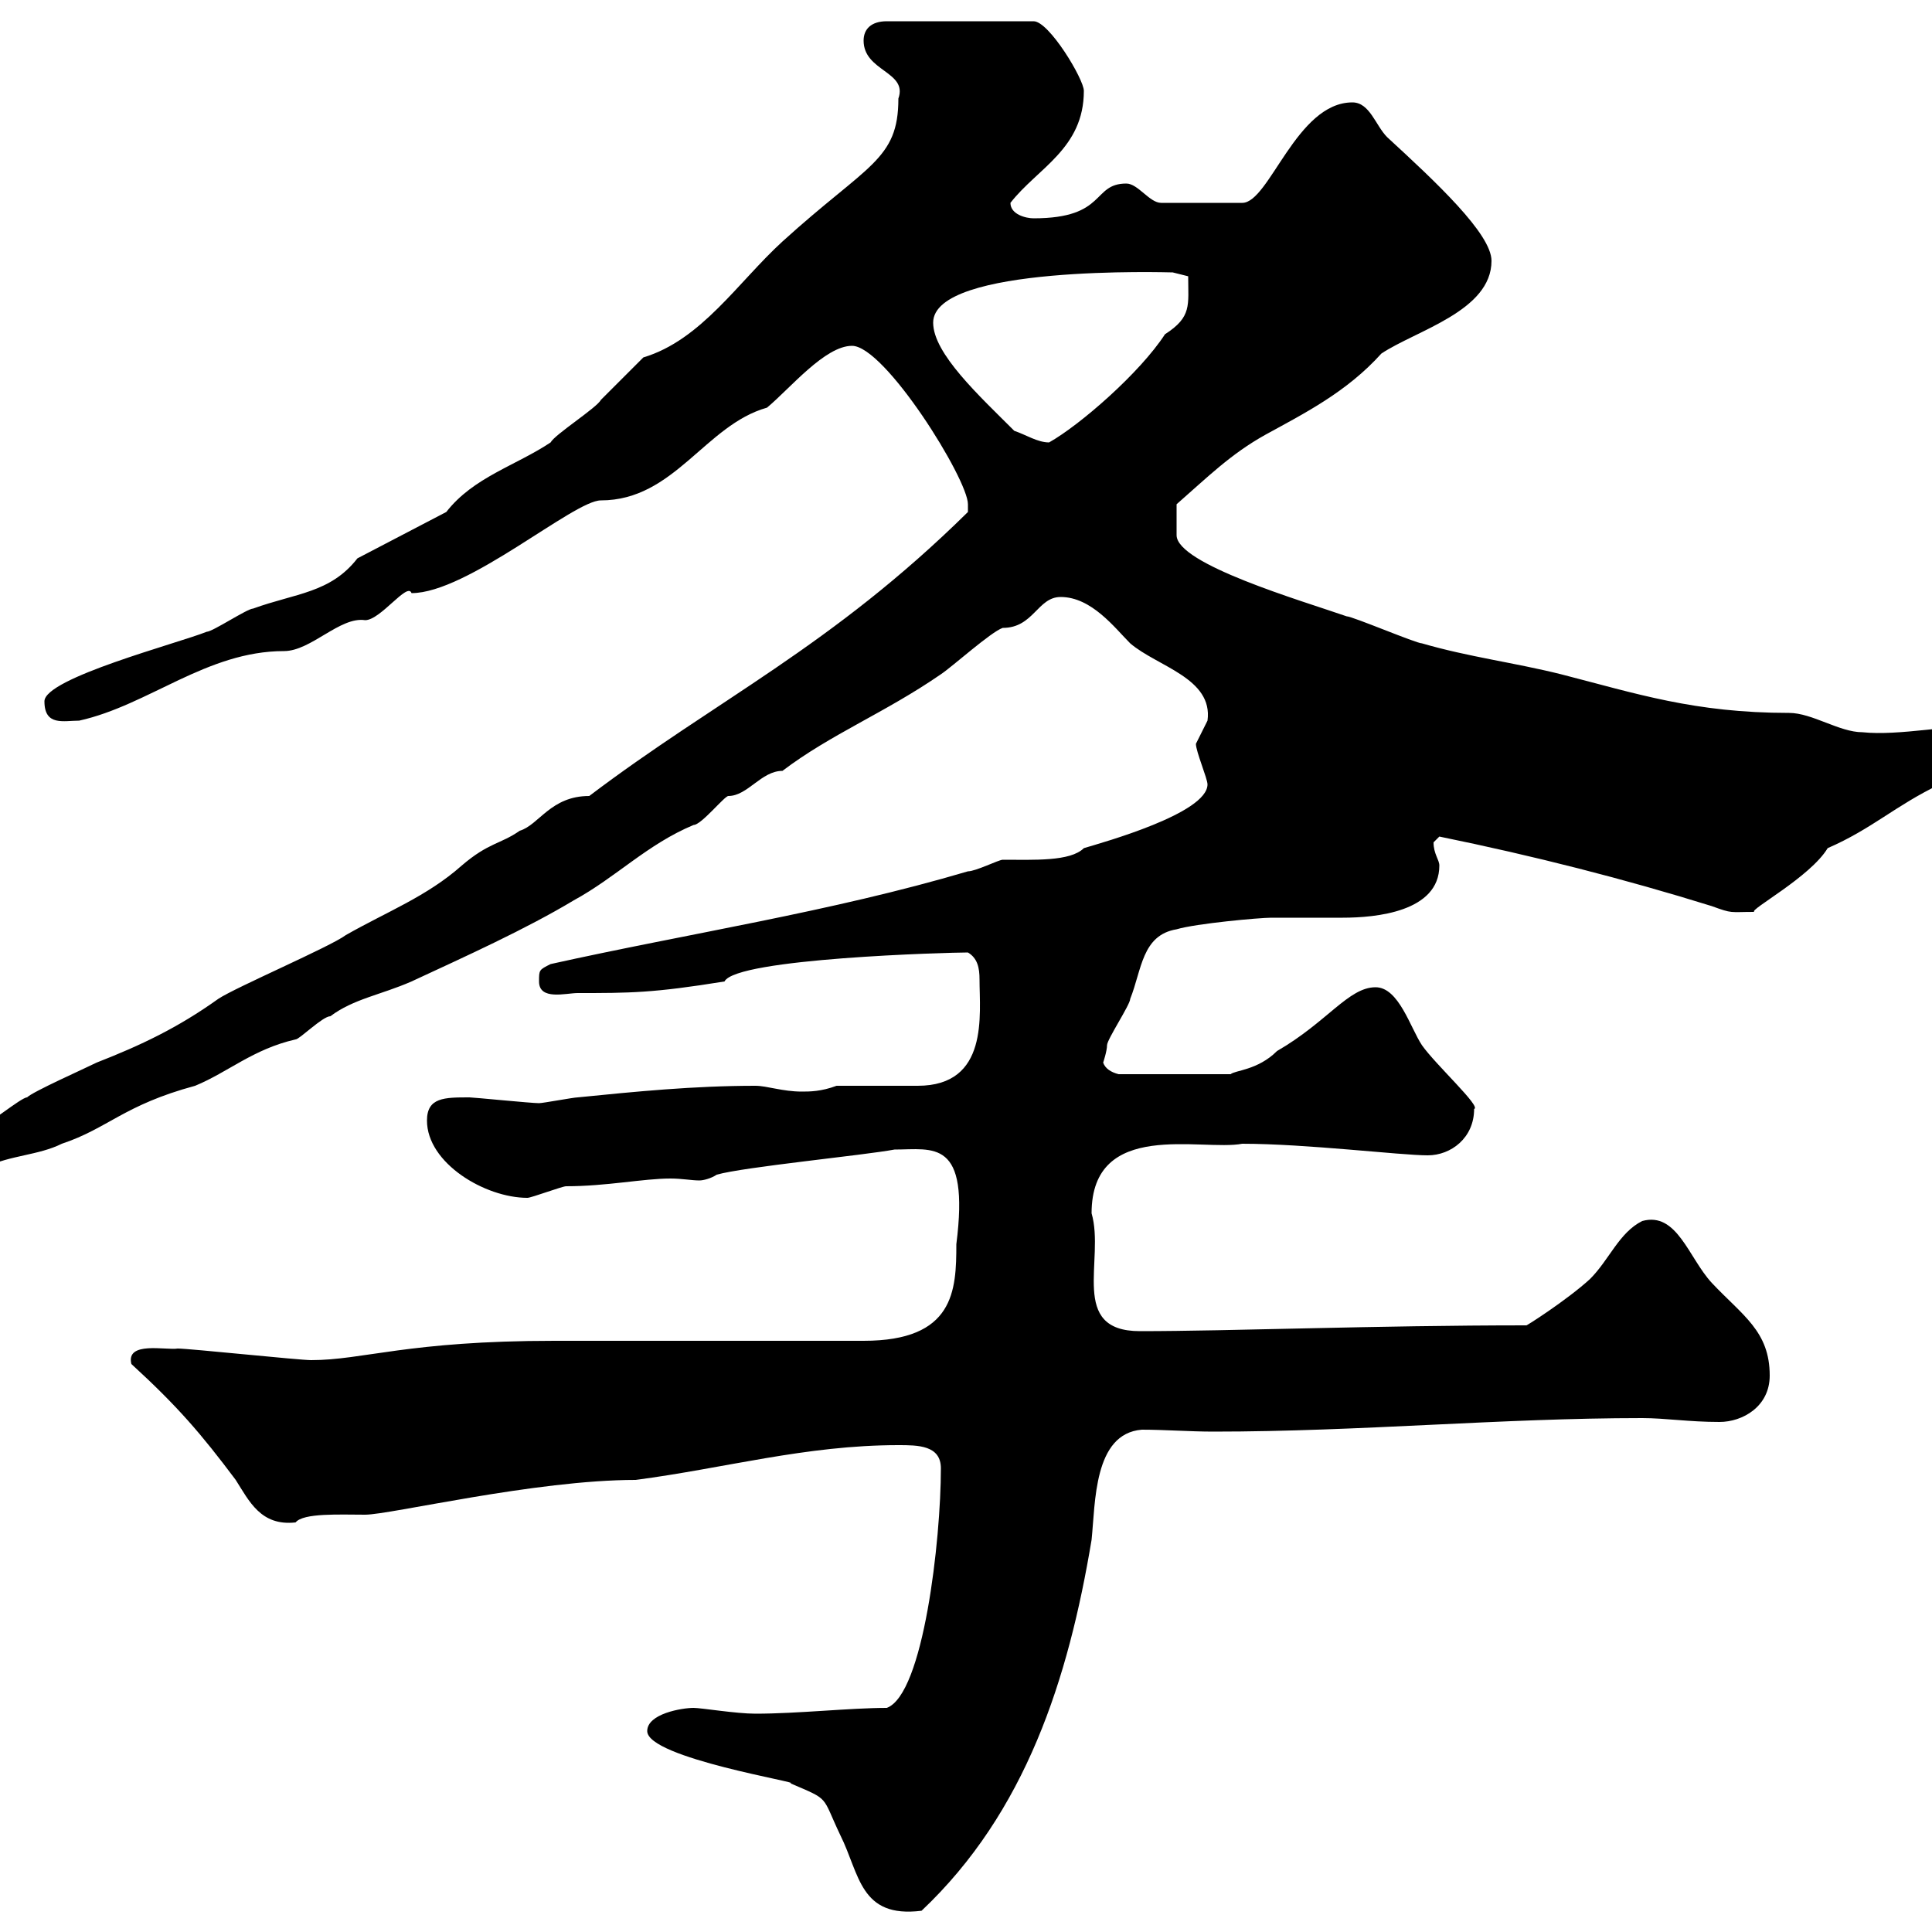 <svg xmlns="http://www.w3.org/2000/svg" xmlns:xlink="http://www.w3.org/1999/xlink" width="300" height="300"><path d="M100.50 268.80C100.50 273 125.10 276.90 122.70 276.90C129 279.60 127.50 278.70 130.50 285C133.50 291 133.50 297.90 143.10 296.70C159.30 281.40 165.90 260.70 169.50 239.10C170.10 233.40 169.80 222.60 177.30 222C180.90 222 184.80 222.30 188.40 222.30C211.20 222.30 233.10 220.20 255 220.20C258.60 220.20 262.20 220.80 267 220.80C270.60 220.80 274.80 218.40 274.80 213.60C274.80 206.70 270.60 204.30 265.80 199.20C262.20 195.30 260.40 188.10 255 189.60C251.40 191.40 249.90 195.60 246.90 198.60C243.30 201.90 236.70 206.10 237 205.80C213.60 205.80 191.10 206.70 177 206.70C165.90 206.70 171.60 195.60 169.50 188.40C169.50 173.70 186.60 178.80 192.90 177.60C202.80 177.60 217.50 179.40 221.70 179.40C225.30 179.40 228.90 176.70 228.90 172.20C230.10 171.90 222.90 165.30 220.80 162.30C219 159.60 217.20 153.30 213.60 153.30C209.40 153.30 206.10 158.70 198.30 163.20C195.30 166.20 191.70 166.20 191.10 166.80L173.70 166.80C172.50 166.50 171.60 165.90 171.30 165C171.30 165 171.90 163.20 171.90 162.30C171.90 161.40 175.50 156 175.50 155.10C177.30 150.60 177.30 145.20 182.70 144.30C185.70 143.40 195.60 142.50 197.40 142.50C198.30 142.50 199.20 142.50 200.10 142.50C202.50 142.50 205.80 142.50 208.50 142.50C213.60 142.50 223.50 141.60 223.50 134.40C223.50 133.50 222.60 132.60 222.60 130.80C222.60 130.80 223.50 129.90 223.50 129.90C238.20 132.90 252.30 136.50 265.80 140.70C269.10 141.90 268.50 141.60 272.40 141.60C271.50 141.30 281.10 136.20 283.80 131.70C290.70 128.70 294.30 125.10 301.20 121.80C305.40 119.70 313.50 119.70 314.40 114.30C314.70 111.30 310.50 112.80 310.20 112.50C303 112.50 294.90 114.30 289.20 113.70C285.60 113.70 281.40 110.70 277.80 110.70C263.10 110.70 254.10 107.70 242.40 104.70C235.20 102.90 228 102 220.80 99.90C219.90 99.90 210 95.70 209.10 95.70C202.20 93.30 182.70 87.60 182.70 83.10C182.70 82.50 182.70 80.10 182.70 78.30C187.50 74.10 191.10 70.50 196.50 67.50C202.50 64.20 209.10 60.90 214.50 54.90C219.90 51.30 231.60 48.30 231.60 40.50C231.60 36.30 222.90 28.20 215.40 21.30C213.60 19.50 212.70 15.90 210 15.90C201.30 15.90 197.10 31.50 192.90 31.50L180.30 31.50C178.50 31.50 176.70 28.50 174.90 28.50C169.50 28.50 171.90 33.90 160.50 33.90C159.30 33.90 156.90 33.30 156.90 31.50C161.10 26.10 168.30 23.10 168.30 14.10C168.30 12.30 162.90 3.30 160.50 3.30L137.70 3.30C135.30 3.30 134.10 4.50 134.10 6.30C134.10 11.10 141 11.10 139.50 15.30C139.50 24.90 134.70 25.50 121.50 37.50C114.60 43.80 108.90 52.80 99.90 55.50C98.70 56.70 94.50 60.90 93.30 62.10C92.70 63.30 86.10 67.50 85.50 68.70C80.10 72.30 73.50 74.10 69.30 79.50L55.50 86.70C51.30 92.10 45.90 92.10 39.30 94.50C38.40 94.50 33 98.10 32.10 98.10C27.60 99.90 6.90 105.30 6.90 108.90C6.90 112.80 9.90 111.90 12.30 111.90C23.10 109.50 32.10 101.10 44.10 101.10C48.30 101.10 52.80 95.70 56.70 96.30C59.10 96.30 63.30 90.30 63.90 92.10C72.60 92.10 89.10 77.70 93.30 77.70C104.70 77.70 109.50 66 119.10 63.30C122.70 60.30 128.10 53.70 132.30 53.70C137.40 53.70 150.30 74.40 150.30 78.30C150.30 78.30 150.30 79.50 150.30 79.50C129 100.50 111.30 108.60 91.50 123.60C85.50 123.60 83.70 128.10 80.70 129C77.70 131.10 75.90 130.80 71.70 134.40C66.30 139.20 60 141.60 53.70 145.20C51.30 147 36.60 153.30 33.90 155.10C27.60 159.60 21.90 162.30 15 165C13.20 165.90 5.10 169.50 4.20 170.40C3.30 170.40-2.10 174.90-3 174.90C-9.60 178.80-14.70 180.30-14.70 183C-14.70 184.80-12 184.80-11.10 184.80C-7.50 184.80-4.80 183-2.10 181.20C1.50 179.40 6 179.40 9.60 177.60C16.80 175.20 19.20 171.60 30.30 168.60C35.40 166.50 39.30 162.90 45.90 161.40C46.50 161.40 50.10 157.80 51.30 157.80C54.90 155.10 59.10 154.50 63.90 152.40C72.30 148.50 81.60 144.30 89.10 139.80C95.70 136.20 100.50 131.10 107.70 128.10C108.90 128.10 112.50 123.60 113.10 123.60C116.10 123.60 118.20 119.70 121.50 119.70C129 114 137.40 110.70 146.10 104.70C147.90 103.50 153.90 98.10 155.70 97.50C160.50 97.50 161.10 92.70 164.70 92.70C169.50 92.70 173.10 97.50 175.50 99.90C179.70 103.50 188.40 105.30 187.50 111.90C187.50 111.90 185.70 115.50 185.70 115.50C185.70 116.70 187.50 120.90 187.50 121.80C187.50 126.30 171.30 130.80 168.30 131.70C166.20 133.80 160.50 133.50 155.70 133.50C155.10 133.50 151.50 135.30 150.30 135.30C129 141.60 107.10 144.90 85.50 149.70C83.70 150.60 83.70 150.60 83.70 152.40C83.70 155.40 87.90 154.20 89.70 154.20C97.80 154.20 101.40 154.20 112.50 152.40C114.30 148.80 147.30 147.90 150.30 147.90C151.80 148.80 152.10 150.30 152.10 152.10C152.10 157.50 153.60 168.60 142.50 168.60C141.90 168.60 135.30 168.60 129.90 168.60C127.50 169.50 125.70 169.50 124.50 169.50C121.50 169.50 119.10 168.60 117.30 168.60C107.70 168.60 98.70 169.50 89.70 170.40C89.10 170.40 84.30 171.30 83.70 171.30C82.50 171.30 73.50 170.40 72.90 170.40C69 170.40 66.30 170.40 66.30 174C66.30 180.60 75.30 186 81.90 186C82.50 186 87.30 184.20 87.90 184.20C94.20 184.20 99.90 183 104.10 183C105.90 183 107.40 183.30 108.60 183.30C109.20 183.30 110.40 183 111.30 182.40C115.50 181.20 134.10 179.40 138.90 178.50C144.90 178.50 150.60 176.70 148.50 193.20C148.50 200.40 148.20 208.20 134.10 208.20C126.90 208.20 93.30 208.20 86.10 208.20C63.30 208.20 56.40 211.20 48.30 211.20C46.50 211.20 29.40 209.40 27.60 209.40C25.80 209.70 19.50 208.20 20.40 211.80C27.60 218.40 31.20 222.60 36.60 229.80C38.70 233.10 40.50 237 45.90 236.40C47.10 234.90 52.80 235.20 56.70 235.20C60.60 235.20 83.10 229.80 98.70 229.80C112.50 228 125.10 224.40 139.50 224.40C142.50 224.40 146.10 224.40 146.10 228C146.10 239.10 143.40 263.10 137.70 265.20C132 265.20 123.90 266.10 117.30 266.10C114.30 266.10 108.90 265.20 107.70 265.20C105.90 265.20 100.50 266.10 100.50 268.80ZM157.50 66.90C152.10 61.50 144.90 54.90 144.90 50.10C144.90 41.10 181.50 42.30 182.10 42.30L184.50 42.90C184.50 47.40 185.10 49.20 180.90 51.90C177 57.90 167.70 66 162.90 68.70C161.10 68.70 159.30 67.50 157.50 66.90Z"/></svg>